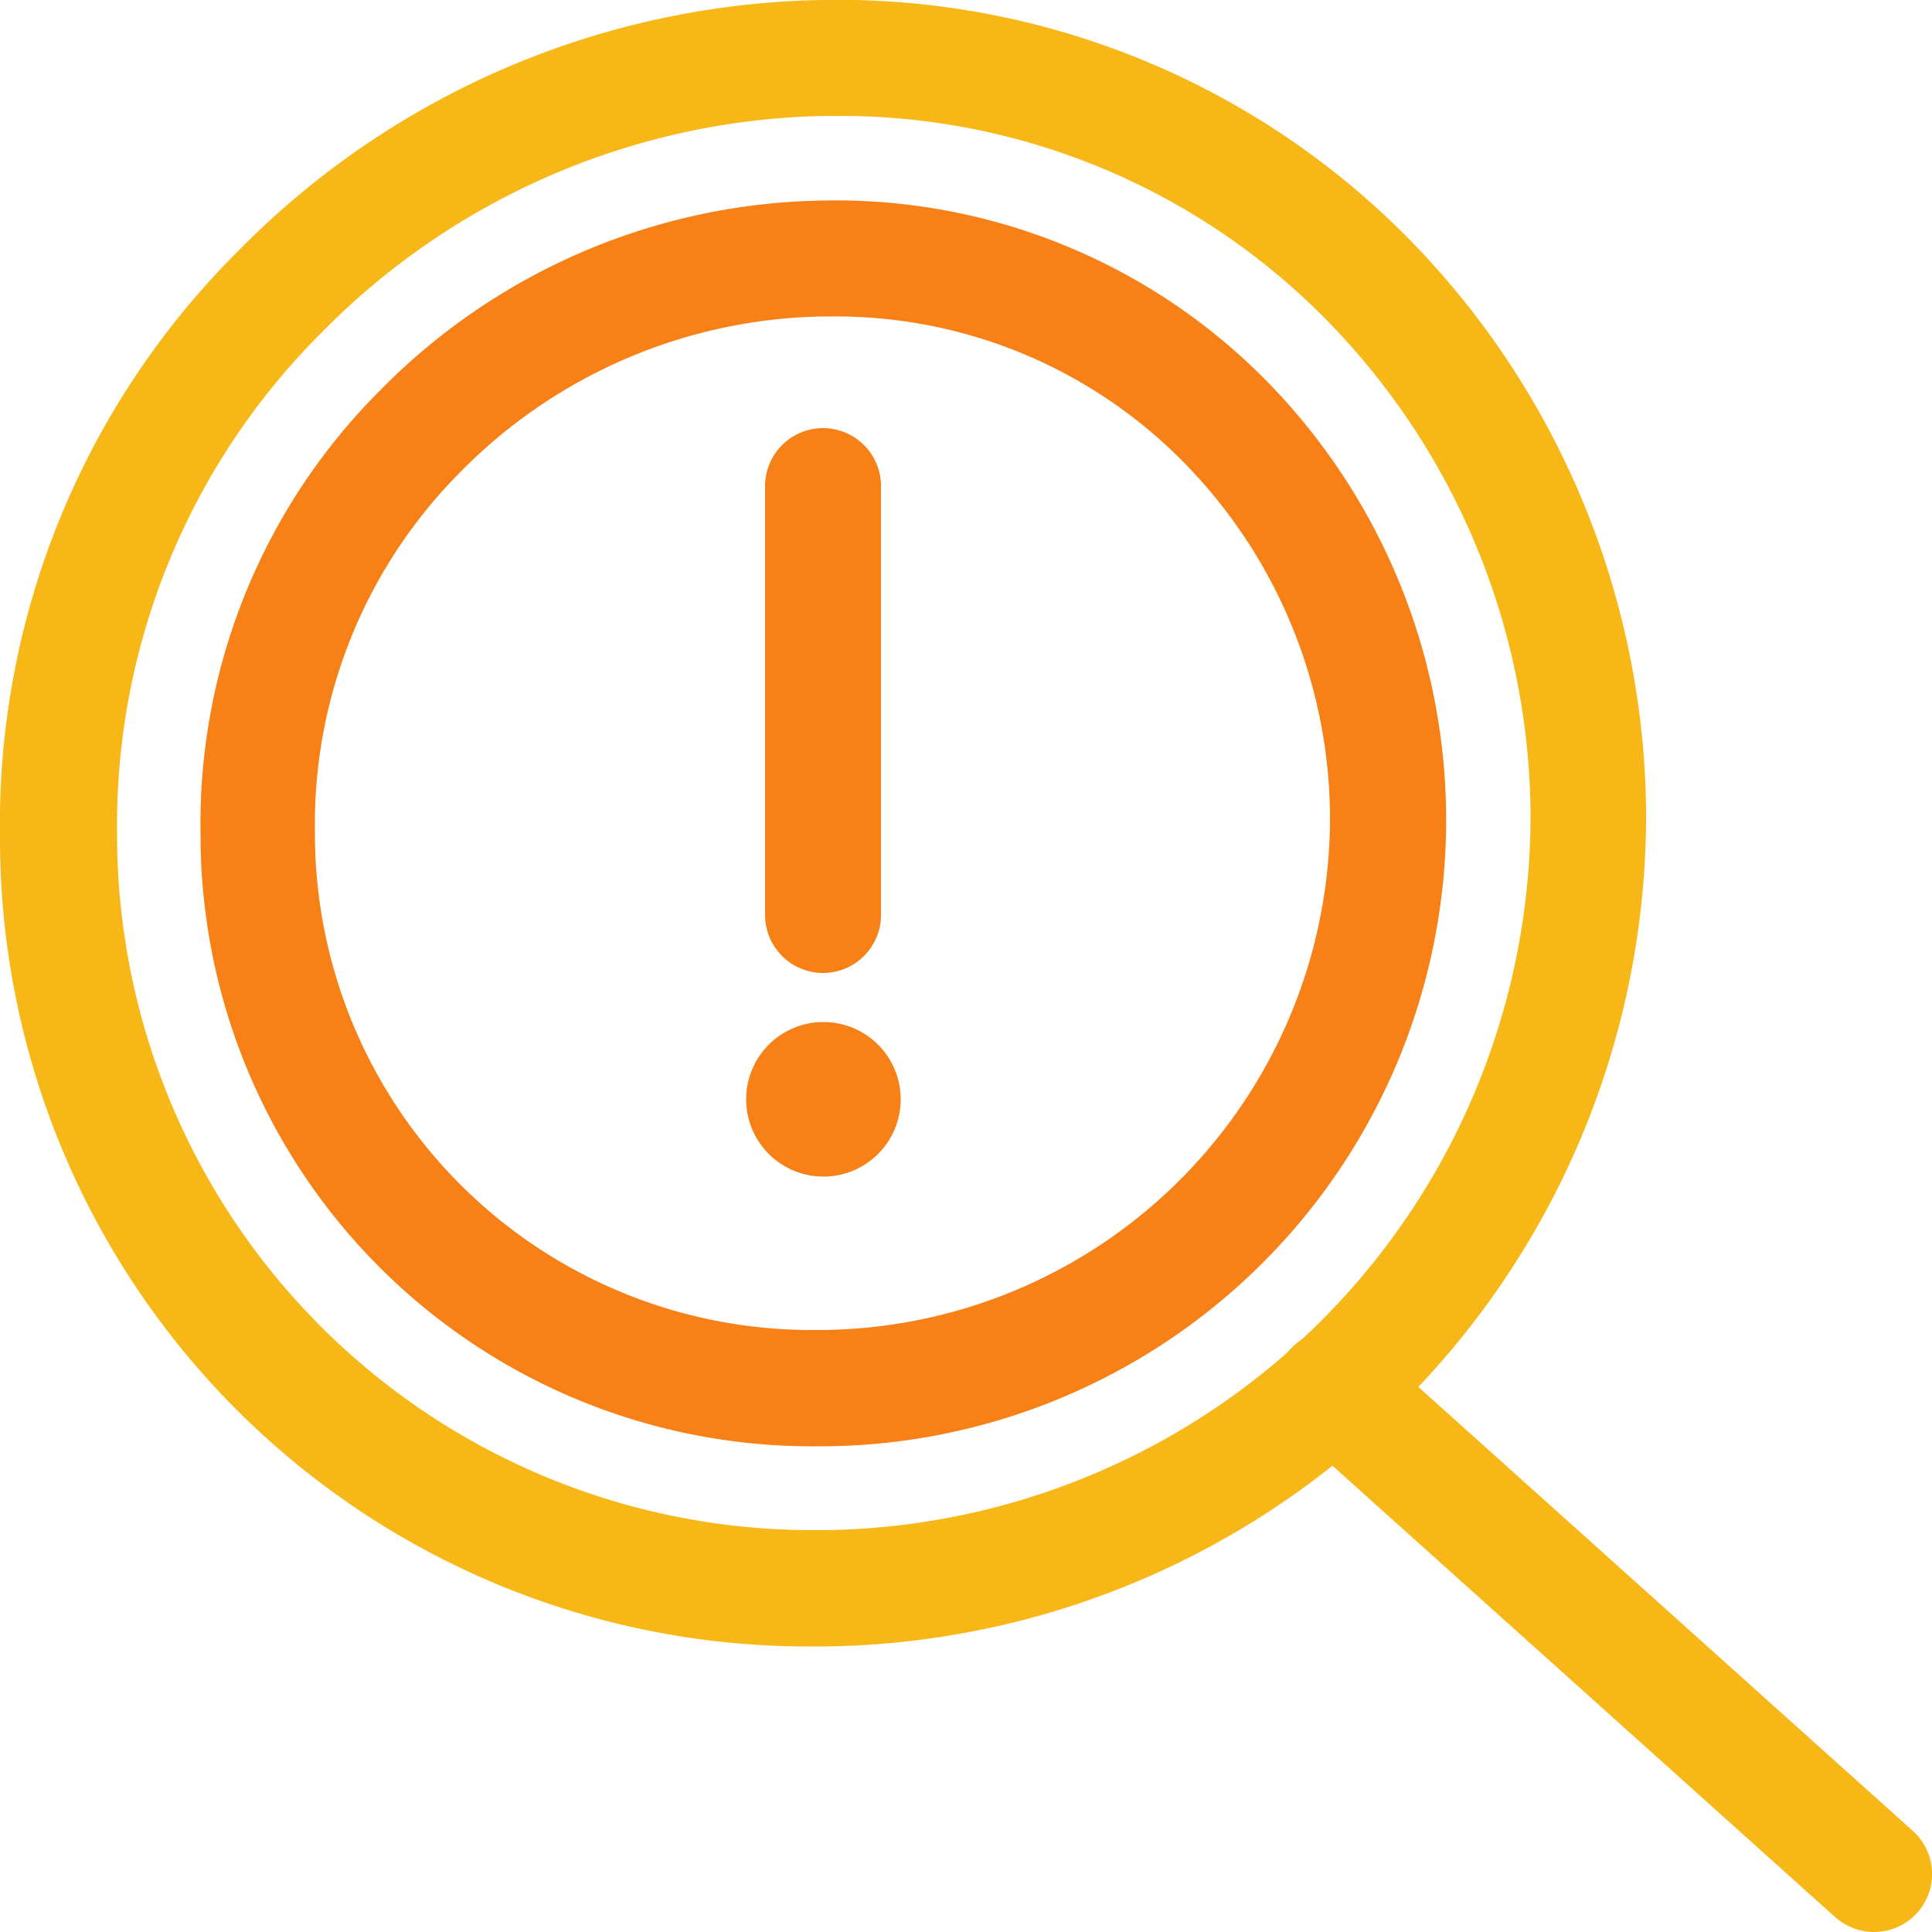 <svg xmlns="http://www.w3.org/2000/svg" viewBox="0 0 50 50"><defs><style>.cls-1d20{isolation:isolate;}.cls-2d20{fill:#f7b717;}.cls-2d20,.cls-3d20{mix-blend-mode:multiply;}.cls-3d20{fill:#f78117;}</style></defs><g class="cls-1d20"><g id="Layer_2" data-name="Layer 2"><g id="Layer_1-2" data-name="Layer 1"><path class="cls-2d20" d="M21,42.61A20.91,20.91,0,0,1,0,21.68,20.93,20.93,0,0,1,6.17,6.49,21.7,21.7,0,0,1,21.28,0a20.73,20.73,0,0,1,15,6,21.42,21.42,0,0,1,6.32,14.94h0A21.51,21.51,0,0,1,21.33,42.61ZM21.66,3h-.33a18.74,18.74,0,0,0-13,5.6,18,18,0,0,0-5.3,13,18,18,0,0,0,18,18h.33A18.5,18.5,0,0,0,39.61,21h0A18.43,18.43,0,0,0,34.18,8.13,17.63,17.63,0,0,0,21.66,3Z"></path><path class="cls-3d20" d="M21.3,25.18a1.5,1.5,0,0,1-1.5-1.5V12.58a1.5,1.5,0,1,1,3,0v11.1A1.5,1.5,0,0,1,21.3,25.18Z"></path><path class="cls-3d20" d="M23.31,28.45a2,2,0,0,1-2,2h0a2,2,0,0,1-2-2h0a2,2,0,0,1,2-2h0a2,2,0,0,1,2,2Z"></path><path class="cls-2d20" d="M48.5,50a1.52,1.52,0,0,1-1-.38l-14-12.57a1.5,1.5,0,0,1,2-2.24l14,12.57a1.5,1.5,0,0,1-1,2.62Z"></path><path class="cls-3d20" d="M21,37.43A15.82,15.82,0,0,1,5.19,21.59a15.85,15.85,0,0,1,4.66-11.5,16.41,16.41,0,0,1,11.43-4.9A15.63,15.63,0,0,1,32.64,9.72,16.21,16.21,0,0,1,21.33,37.43Zm.52-29.24h-.23a13.46,13.46,0,0,0-9.35,4,12.91,12.91,0,0,0-3.79,9.33,12.85,12.85,0,0,0,12.86,12.9h.23A13.26,13.26,0,0,0,34.42,21.08h0a13.17,13.17,0,0,0-3.89-9.22A12.61,12.61,0,0,0,21.56,8.19Z"></path></g></g></g></svg>
